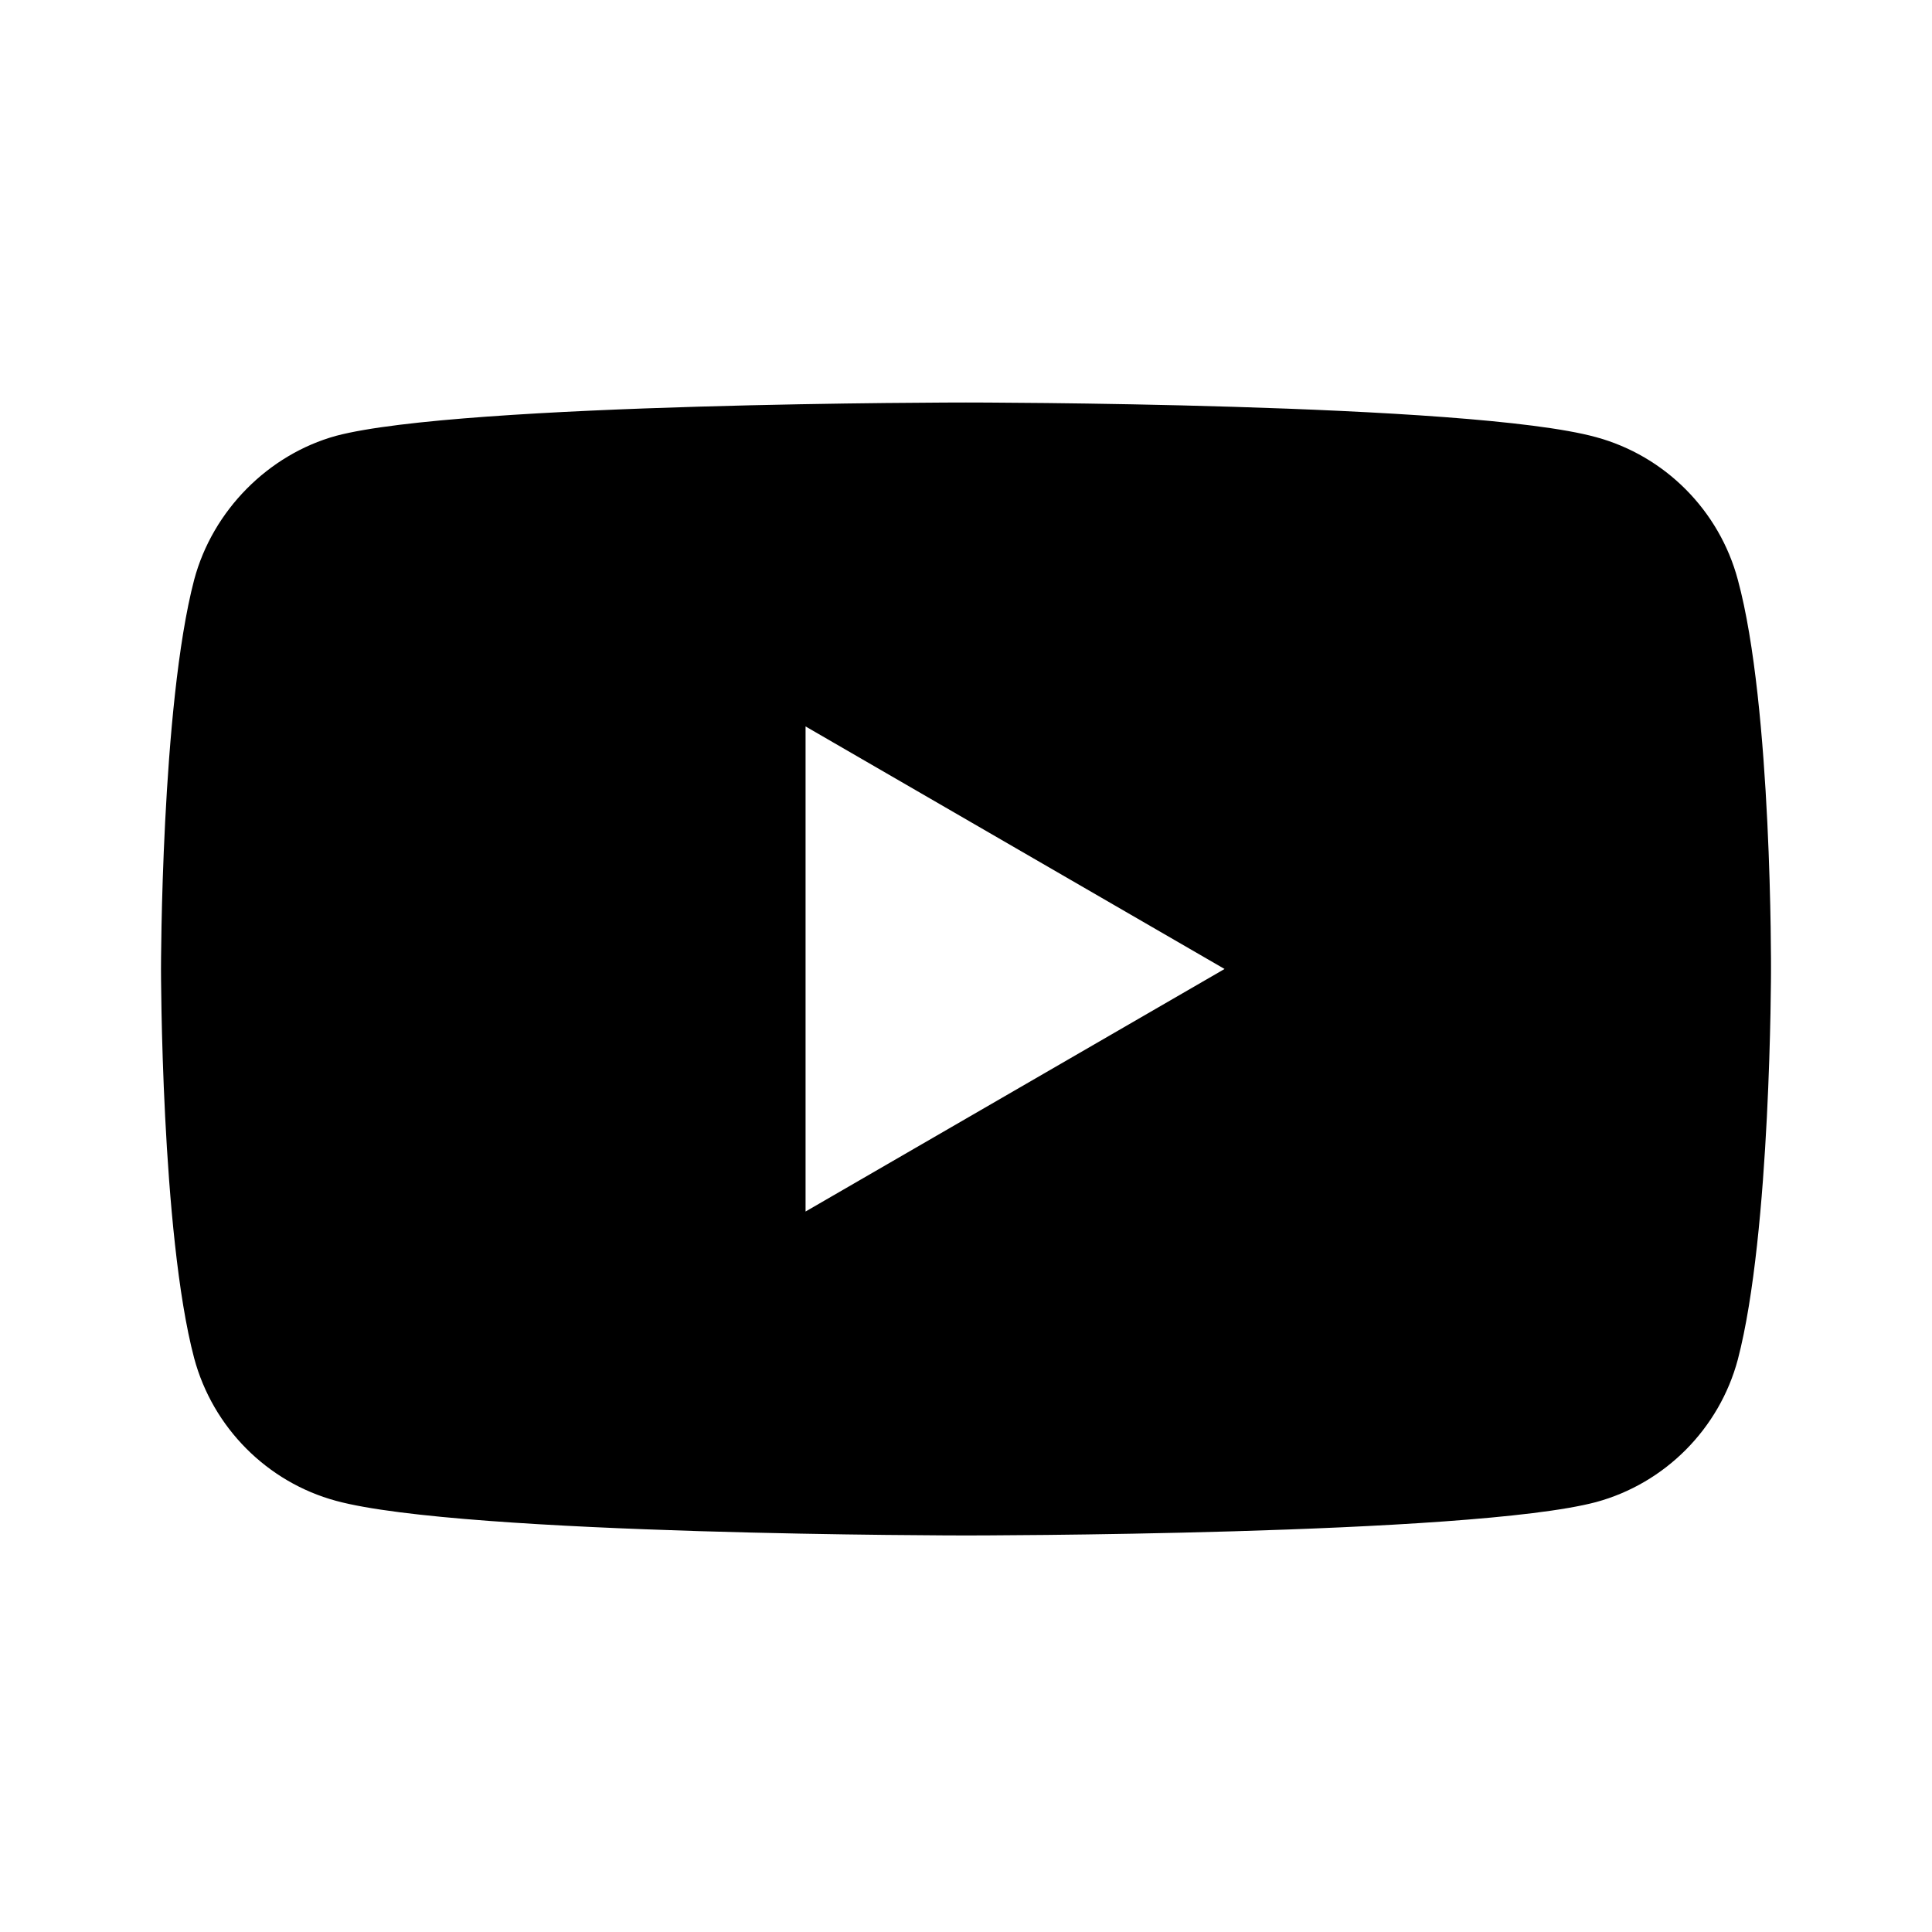 <svg width="24" height="24" viewBox="0 0 24 24" fill="none" xmlns="http://www.w3.org/2000/svg">
<path d="M21.588 7.202C21.358 6.341 20.682 5.662 19.825 5.43C18.26 5 12 5 12 5C12 5 5.74 5 4.175 5.414C3.334 5.646 2.642 6.341 2.412 7.202C2 8.775 2 12.037 2 12.037C2 12.037 2 15.315 2.412 16.872C2.643 17.733 3.318 18.412 4.175 18.644C5.756 19.074 12 19.074 12 19.074C12 19.074 18.26 19.074 19.825 18.66C20.682 18.428 21.358 17.749 21.588 16.888C22 15.315 22 12.054 22 12.054C22 12.054 22.016 8.775 21.588 7.202ZM10.007 15.05V9.024L15.212 12.037L10.007 15.05Z" fill="currentColor"/>
</svg>
